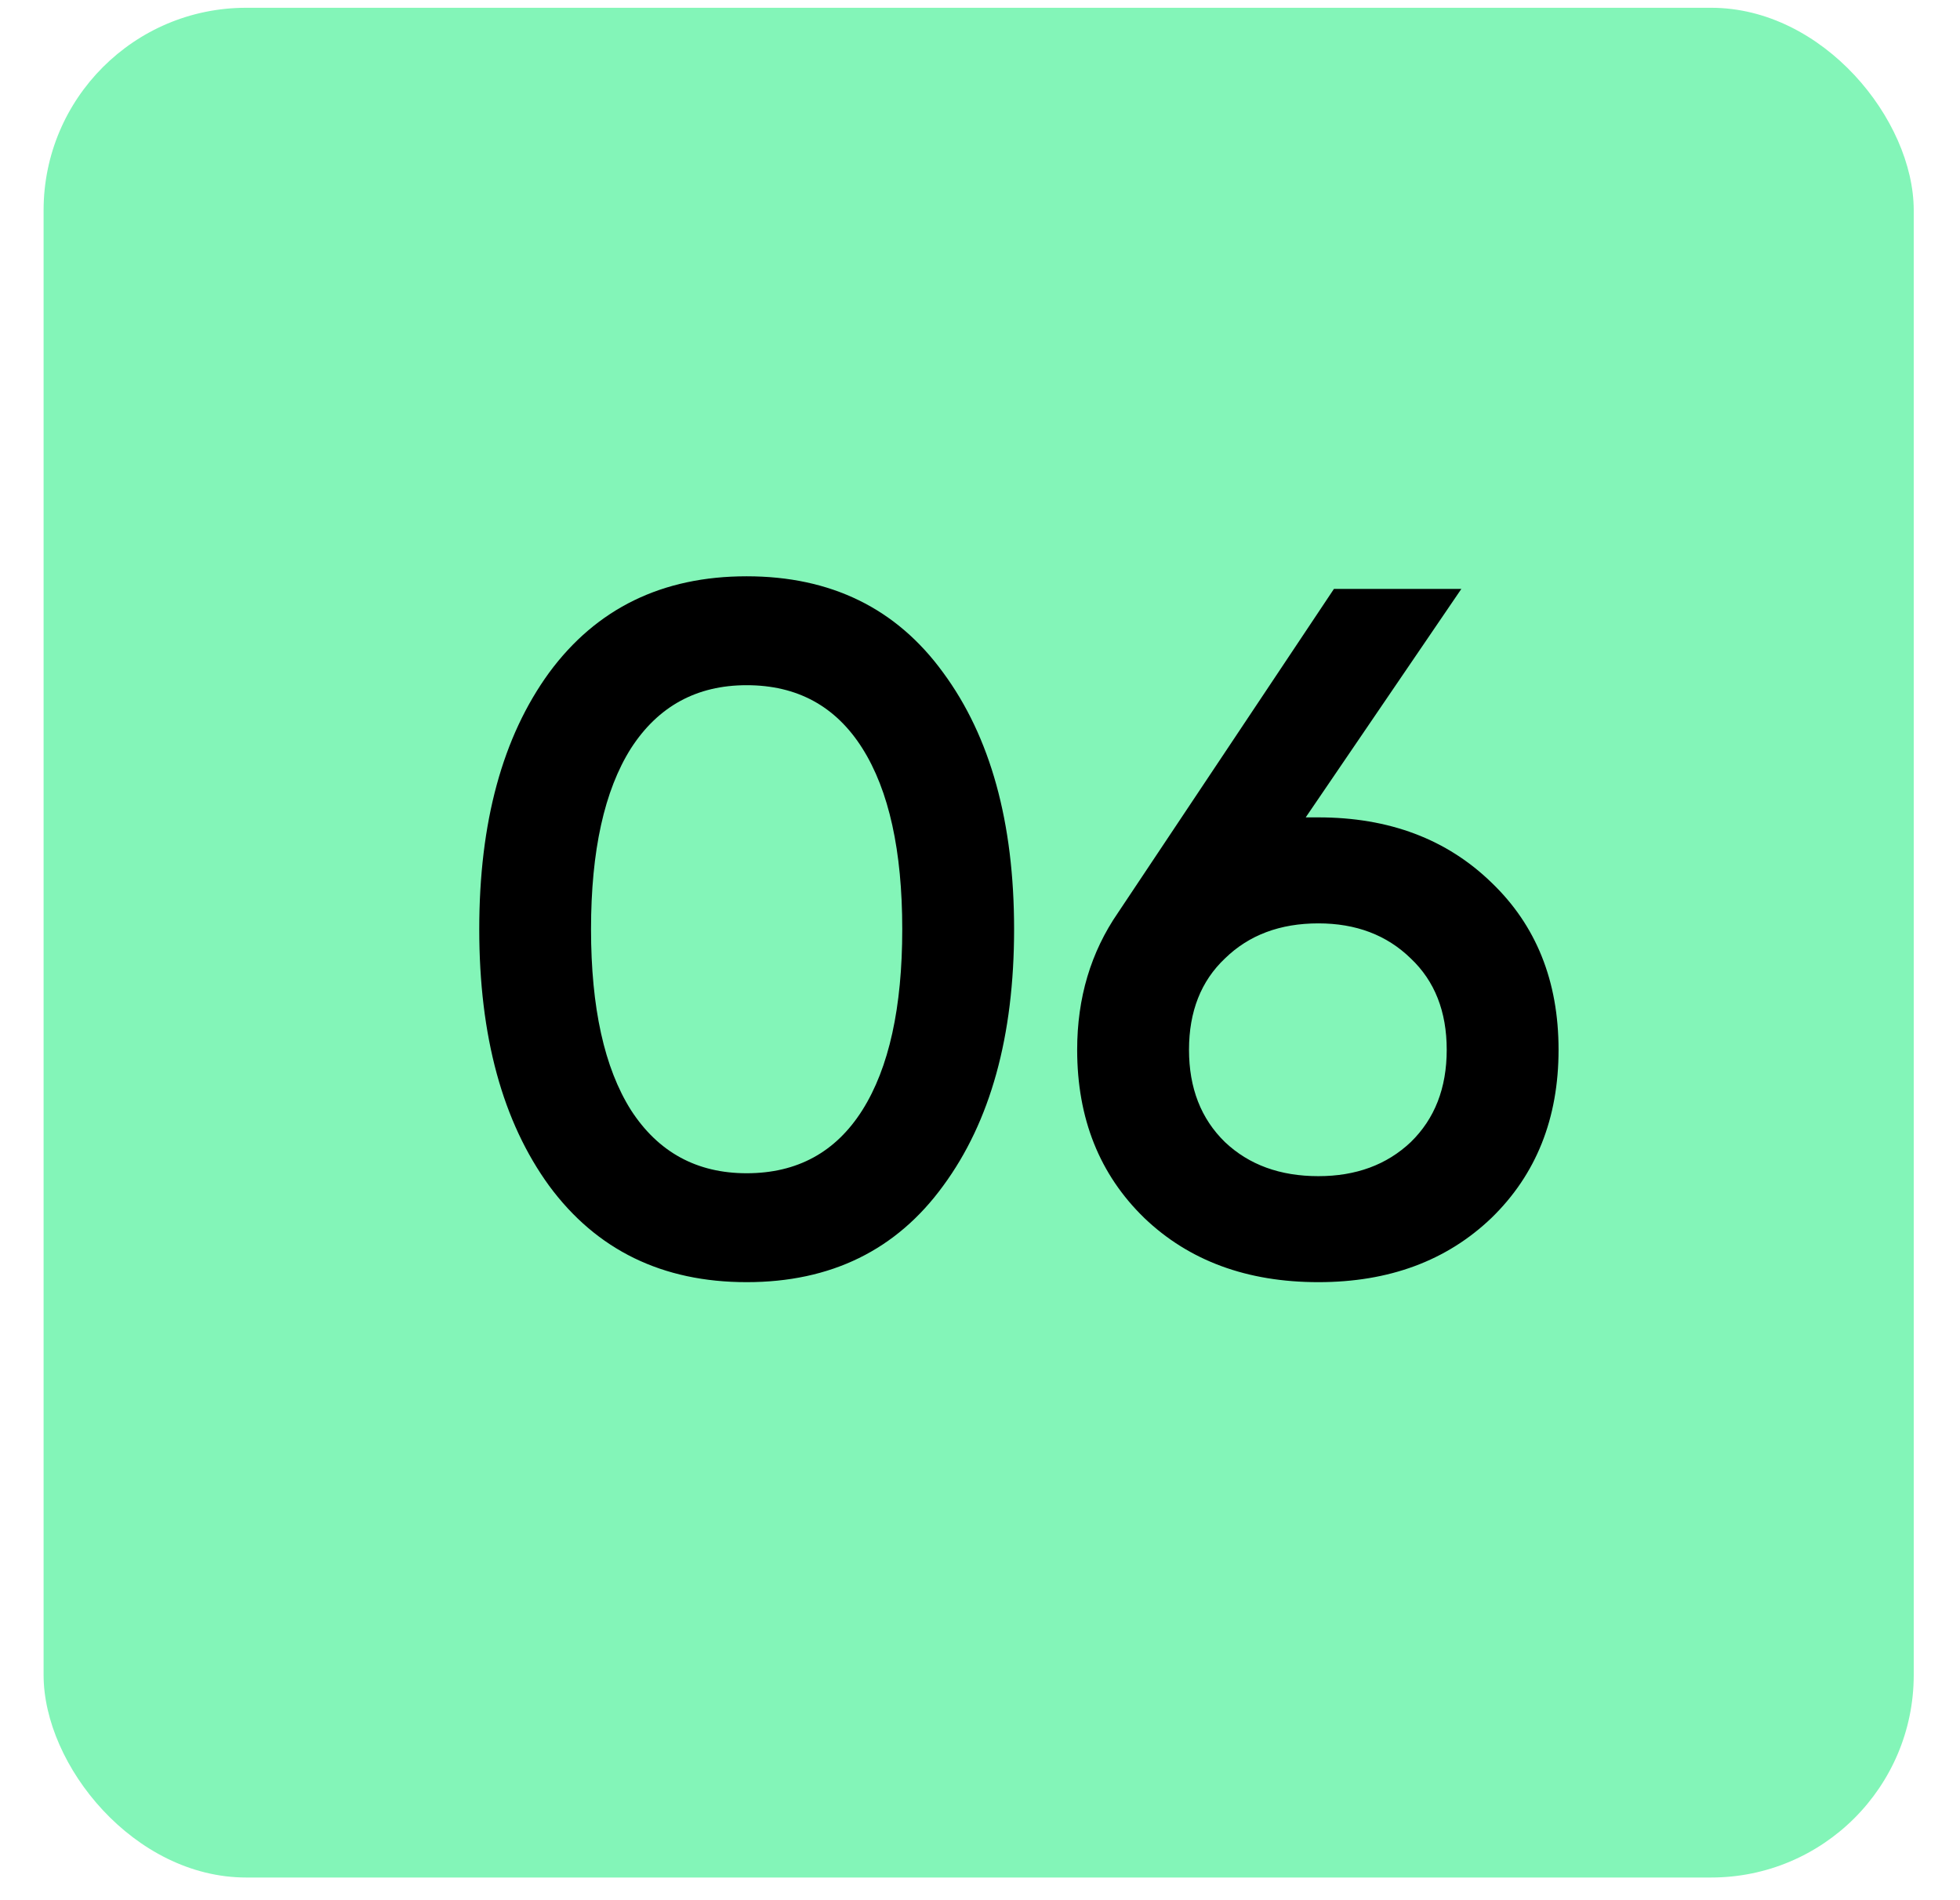 <?xml version="1.0" encoding="UTF-8"?> <svg xmlns="http://www.w3.org/2000/svg" width="33" height="32" viewBox="0 0 33 32" fill="none"> <rect x="0.734" y="0.131" width="31.487" height="31.487" rx="3.411" fill="#83F5B8"></rect> <path d="M15.879 19.971C15.093 21.051 13.99 21.592 12.571 21.592C11.152 21.592 10.044 21.051 9.247 19.971C8.461 18.89 8.069 17.449 8.069 15.648C8.069 13.847 8.461 12.406 9.247 11.326C10.044 10.245 11.152 9.705 12.571 9.705C13.99 9.705 15.093 10.245 15.879 11.326C16.675 12.406 17.074 13.847 17.074 15.648C17.074 17.449 16.675 18.89 15.879 19.971ZM12.571 19.758C13.423 19.758 14.072 19.403 14.52 18.694C14.967 17.984 15.191 16.969 15.191 15.648C15.191 14.328 14.967 13.312 14.52 12.603C14.072 11.893 13.423 11.539 12.571 11.539C11.731 11.539 11.081 11.893 10.623 12.603C10.175 13.312 9.951 14.328 9.951 15.648C9.951 16.969 10.175 17.984 10.623 18.694C11.081 19.403 11.731 19.758 12.571 19.758ZM22.197 13.765C23.387 13.765 24.358 14.131 25.111 14.862C25.864 15.583 26.241 16.521 26.241 17.679C26.241 18.836 25.864 19.78 25.111 20.511C24.358 21.232 23.387 21.592 22.197 21.592C20.996 21.592 20.019 21.232 19.266 20.511C18.513 19.78 18.136 18.836 18.136 17.679C18.136 16.805 18.365 16.036 18.824 15.37L22.459 9.918H24.604L21.984 13.765H22.197ZM22.197 19.807C22.83 19.807 23.348 19.616 23.752 19.234C24.156 18.841 24.358 18.323 24.358 17.679C24.358 17.035 24.156 16.521 23.752 16.14C23.348 15.746 22.83 15.55 22.197 15.55C21.553 15.55 21.029 15.746 20.625 16.14C20.221 16.521 20.019 17.035 20.019 17.679C20.019 18.323 20.221 18.841 20.625 19.234C21.029 19.616 21.553 19.807 22.197 19.807Z" fill="black"></path> </svg> 